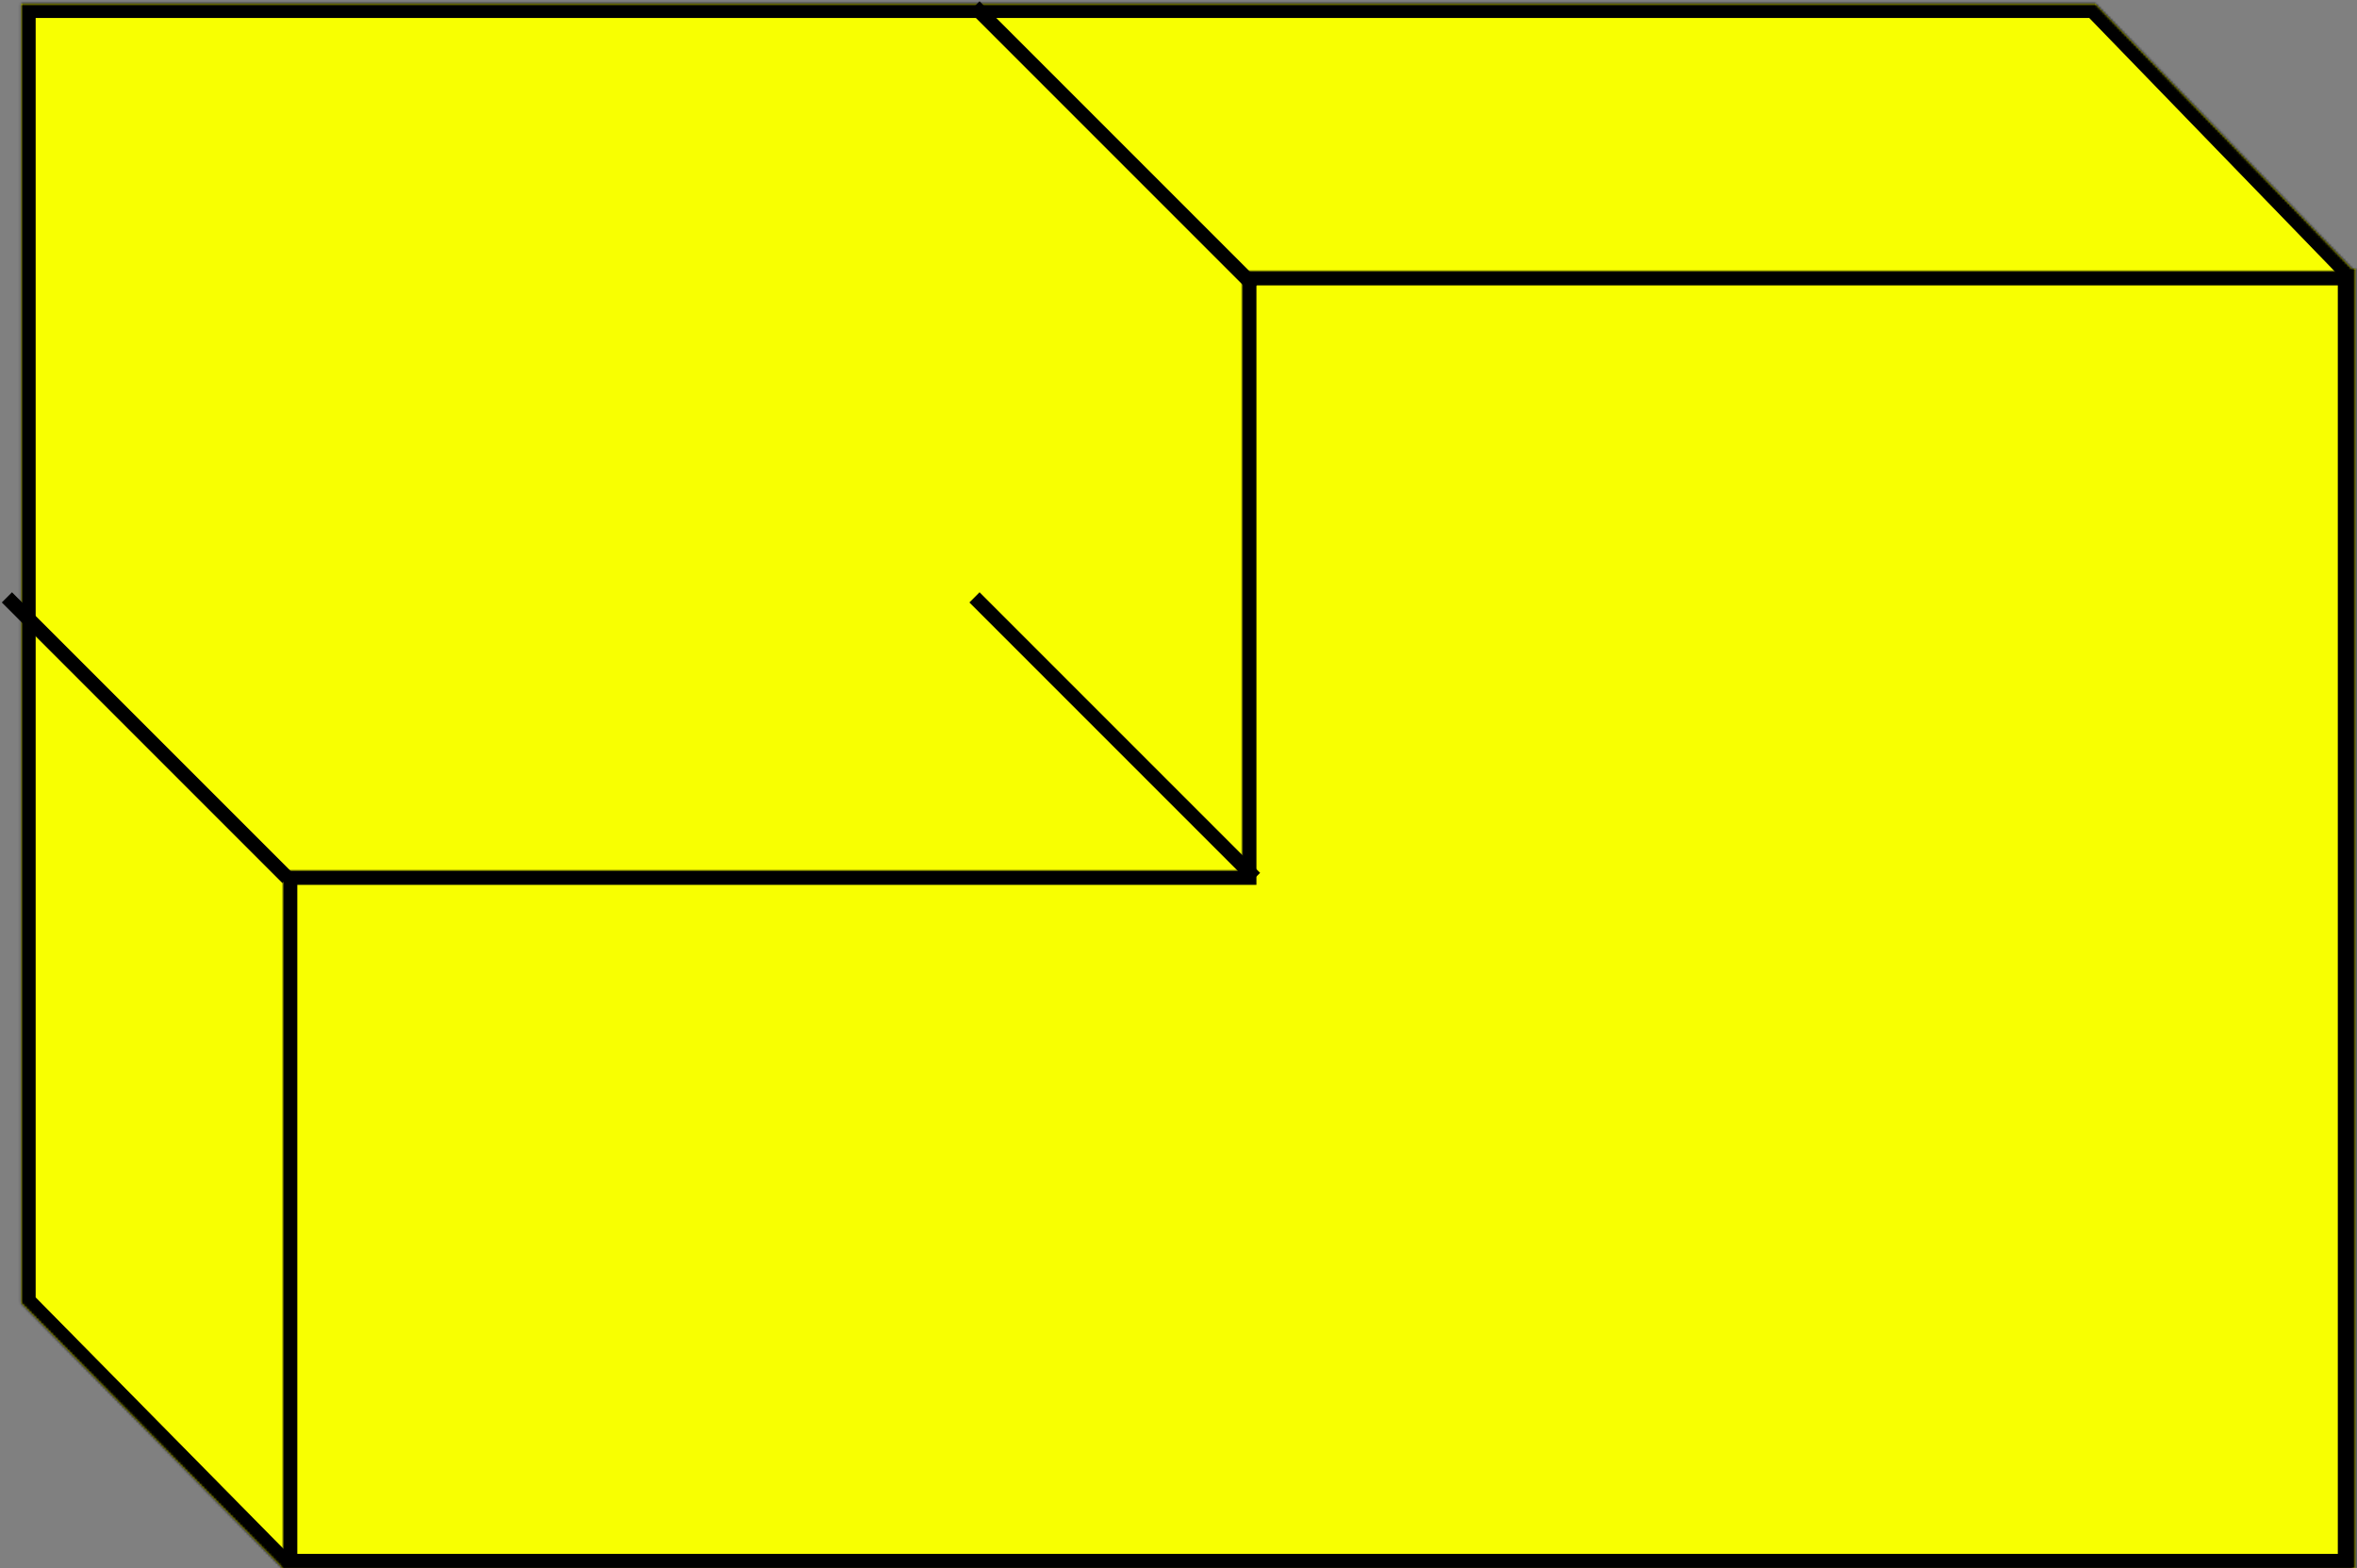 <svg width="983" height="654" fill="none" xmlns="http://www.w3.org/2000/svg"><rect width="100%" height="100%" fill="#808080" stroke="none"/><mask id="a" fill="#fff"><path fill-rule="evenodd" clip-rule="evenodd" d="M873.875 1.5h-865v542l108.5 110.061V654h865V112h-1.437L873.875 1.5z"/></mask><path fill-rule="evenodd" clip-rule="evenodd" d="M873.875 1.5h-865v542l108.5 110.061V654h865V112h-1.437L873.875 1.5z" fill="#F8FF01"/><path d="M8.875 1.5v-6h-6v6h6zm865 0l4.309-4.175-1.768-1.825h-2.541v6zm-865 542h-6v2.46l1.727 1.752 4.273-4.212zm108.5 110.061h6v-2.46l-1.727-1.752-4.273 4.212zm0 .439h-6v6h6v-6zm865 0v6h6v-6h-6zm0-542h6v-6h-6v6zm-1.437 0l-4.309 4.175 1.768 1.825h2.541v-6zM8.875 7.5h865v-12h-865v12zm6 536V1.5h-12v542h12zm106.773 105.849l-108.5-110.061-8.546 8.424 108.5 110.061 8.546-8.424zm1.727 4.651v-.439h-12V654h12zm859-6h-865v12h865v-12zm-6-536v542h12V112h-12zm4.563 6h1.437v-12h-1.437v12zM869.566 5.675l107.063 110.5 8.618-8.35-107.063-110.5-8.618 8.35z" fill="#000" mask="url(#a)"/><mask id="b" fill="#fff"><path fill-rule="evenodd" clip-rule="evenodd" d="M981 113H518v250H118v291h863V113z"/></mask><path d="M518 113v-6h-6v6h6zm463 0h6v-6h-6v6zM518 363v6h6v-6h-6zm-400 0v-6h-6v6h6zm0 291h-6v6h6v-6zm863 0v6h6v-6h-6zM518 119h463v-12H518v12zm-6-6v250h12V113h-12zm6 244H118v12h400v-12zM124 654V363h-12v291h12zm857-6H118v12h863v-12zm-6-535v541h12V113h-12z" fill="#000" mask="url(#b)"/><path stroke="#000" stroke-width="6" d="M523.41 119.653l-117-117m117 363.468l-117-117m-286.531 117l-117-117"/></svg>